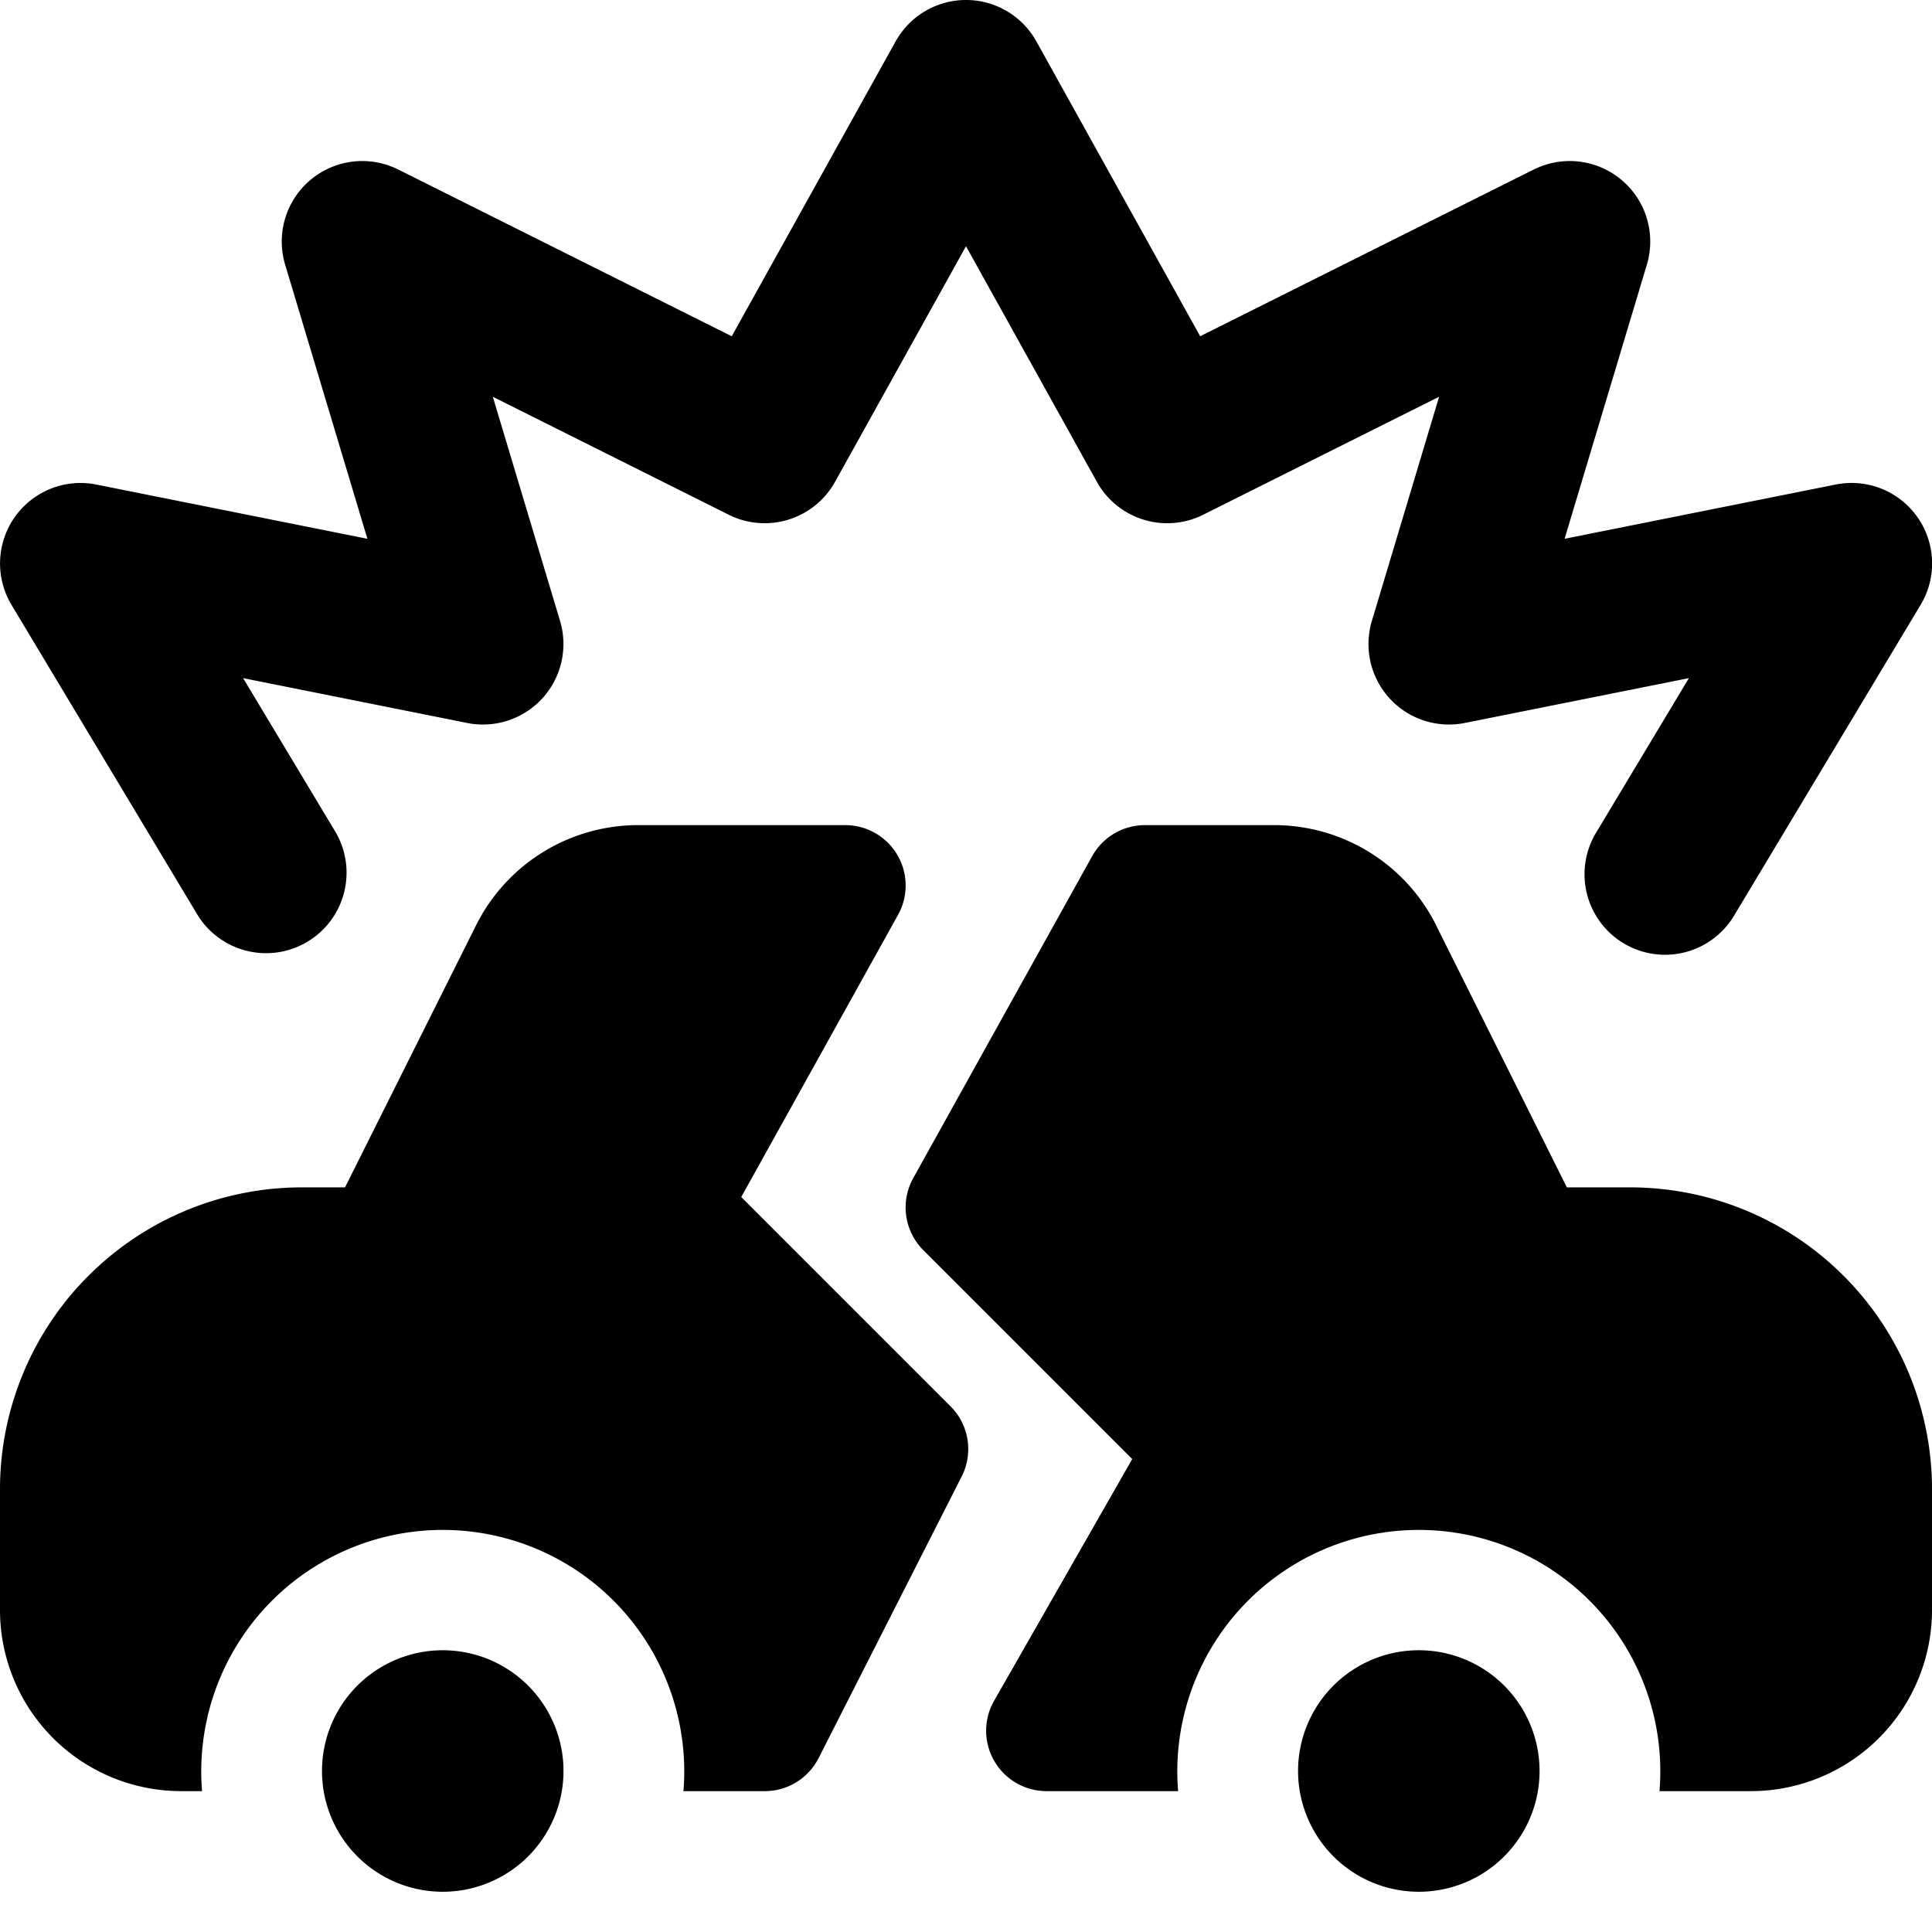 <svg xmlns="http://www.w3.org/2000/svg" fill="none" viewBox="0 0 24 24"><path fill="#000000" fill-rule="evenodd" d="M12.874 0.514a1 1 0 0 0 -1.748 0L9.09 4.177 4.947 2.106a1 1 0 0 0 -1.405 1.181l1.022 3.406 -3.368 -0.674A1 1 0 0 0 0.143 7.514l2.316 3.86a1 1 0 0 0 1.715 -1.028L3.02 8.424l2.783 0.557a1 1 0 0 0 1.154 -1.268l-0.835 -2.784 2.93 1.465a1 1 0 0 0 1.321 -0.408L12 3.059l1.626 2.927a1 1 0 0 0 1.321 0.408l2.93 -1.465 -0.835 2.784a1 1 0 0 0 1.154 1.268l2.784 -0.557 -1.154 1.922a1 1 0 0 0 1.715 1.029l2.317 -3.86a1 1 0 0 0 -1.054 -1.496l-3.368 0.674 1.022 -3.406a1 1 0 0 0 -1.405 -1.181l-4.144 2.071L12.874 0.514Zm-6.13 10.072a2.25 2.25 0 0 1 1.183 -0.336H10.5a0.75 0.75 0 0 1 0.656 1.114L9.208 14.87l2.6 2.6c0.23 0.23 0.285 0.58 0.139 0.87l-1.778 3.5a0.75 0.75 0 0 1 -0.669 0.41H8.49a3 3 0 1 0 -5.98 0h-0.26A2.25 2.25 0 0 1 0 20v-1.5a3.75 3.75 0 0 1 3.75 -3.75h0.536l1.628 -3.256a2.25 2.25 0 0 1 0.83 -0.908Zm9.083 -0.336a2.25 2.25 0 0 1 2.013 1.243l0 0.001 1.624 3.256h0.786A3.75 3.75 0 0 1 24 18.5V20a2.25 2.25 0 0 1 -2.25 2.25h-1.135a3 3 0 1 0 -5.98 0H13a0.75 0.75 0 0 1 -0.651 -1.122l1.716 -3.003 -2.595 -2.595a0.75 0.75 0 0 1 -0.126 -0.894l2.223 -4a0.75 0.75 0 0 1 0.655 -0.386h1.605ZM5.5 23.5a1.5 1.5 0 1 0 0 -3 1.5 1.5 0 0 0 0 3ZM19.125 22a1.5 1.5 0 1 1 -3 0 1.5 1.5 0 0 1 3 0Z" clip-rule="evenodd" stroke-width="1"></path></svg>